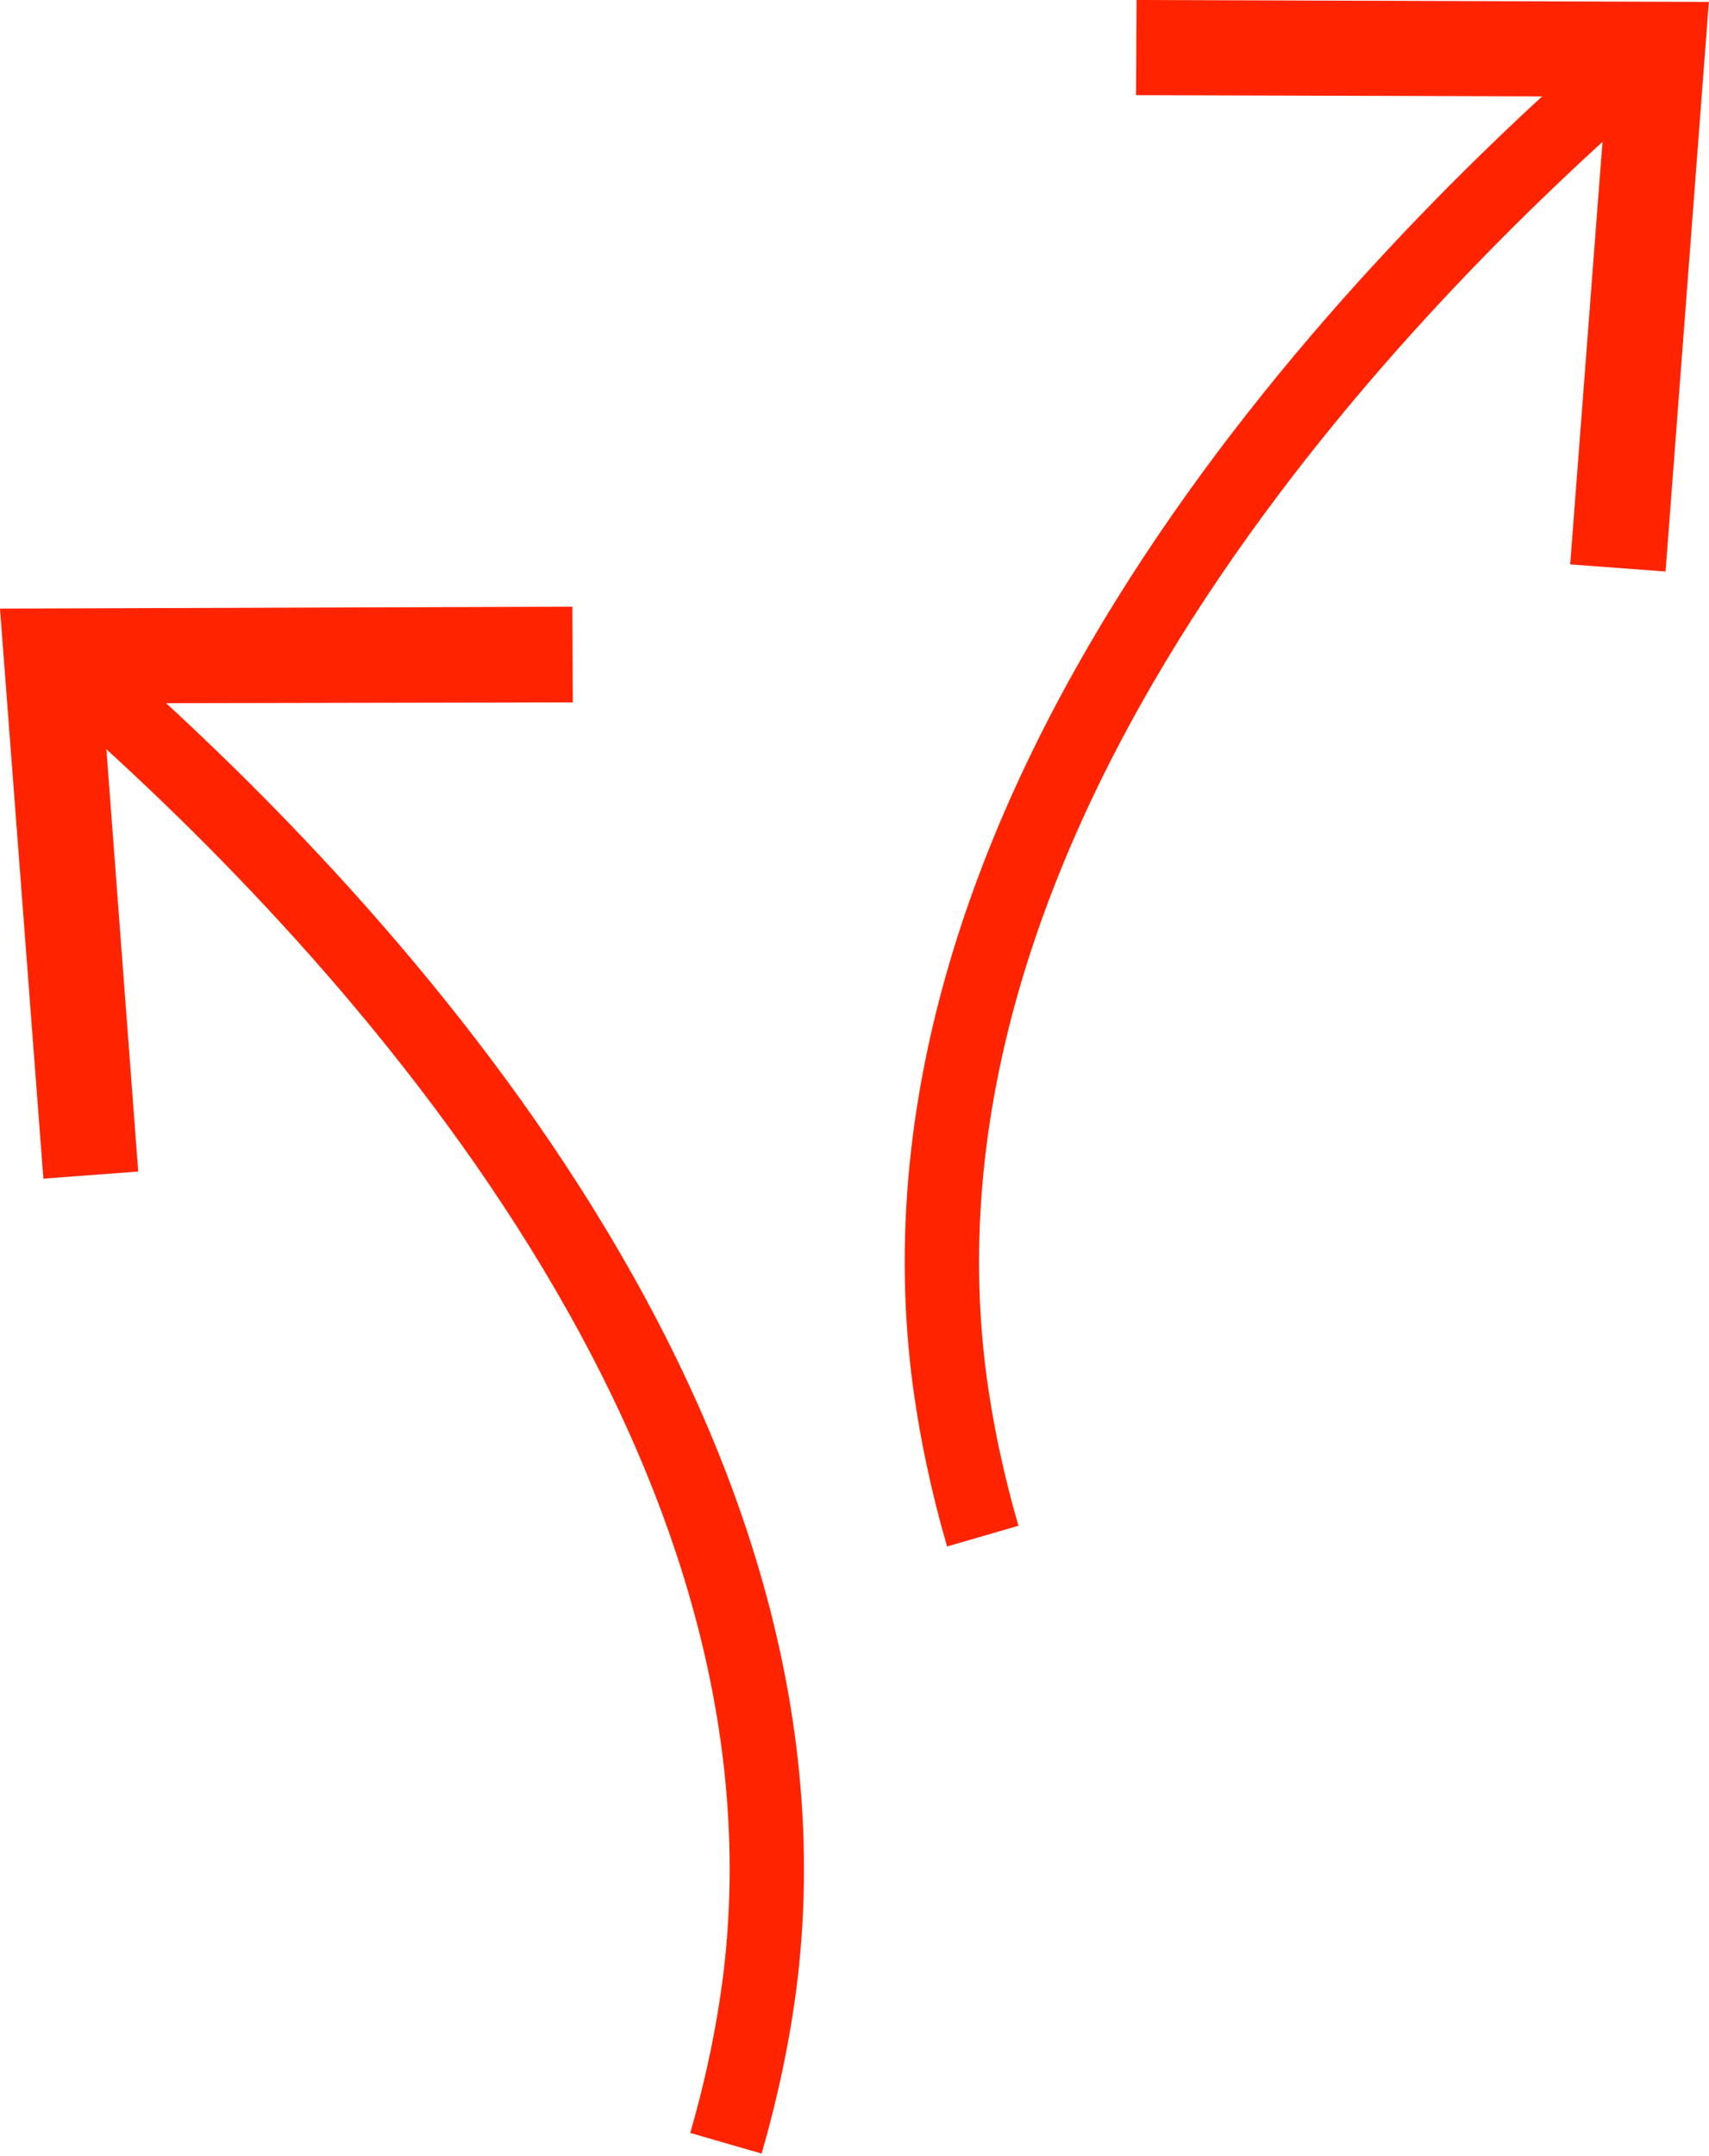 <?xml version="1.0" encoding="UTF-8"?>
<svg xmlns="http://www.w3.org/2000/svg" width="23" height="29" viewBox="0 0 23 29" fill="none">
  <g clip-path="url(#clip0_273_61238)">
    <path d="M9.77 28.827C9.975 28.117 10.136 27.374 10.232 26.606C11.181 18.766 4.209 11.815 1.066 9.082" stroke="#FF2300" stroke-miterlimit="10"></path>
    <path d="M7.703 8.16L7.709 9.447L1.385 9.459L1.86 15.757L0.584 15.853L0 8.186L7.703 8.16Z" fill="#FF2300"></path>
    <path d="M13.226 20.661C13.02 19.951 12.86 19.208 12.764 18.44C11.815 10.6 18.786 3.649 21.929 0.916" stroke="#FF2300" stroke-miterlimit="10"></path>
    <path d="M22.415 7.687L21.132 7.591L21.613 1.299L15.289 1.28L15.296 0L22.998 0.026L22.415 7.687Z" fill="#FF2300"></path>
  </g>
  <defs>
    <clipPath id="clip0_273_61238">
      <rect width="23" height="29" fill="white"></rect>
    </clipPath>
  </defs>
</svg>
